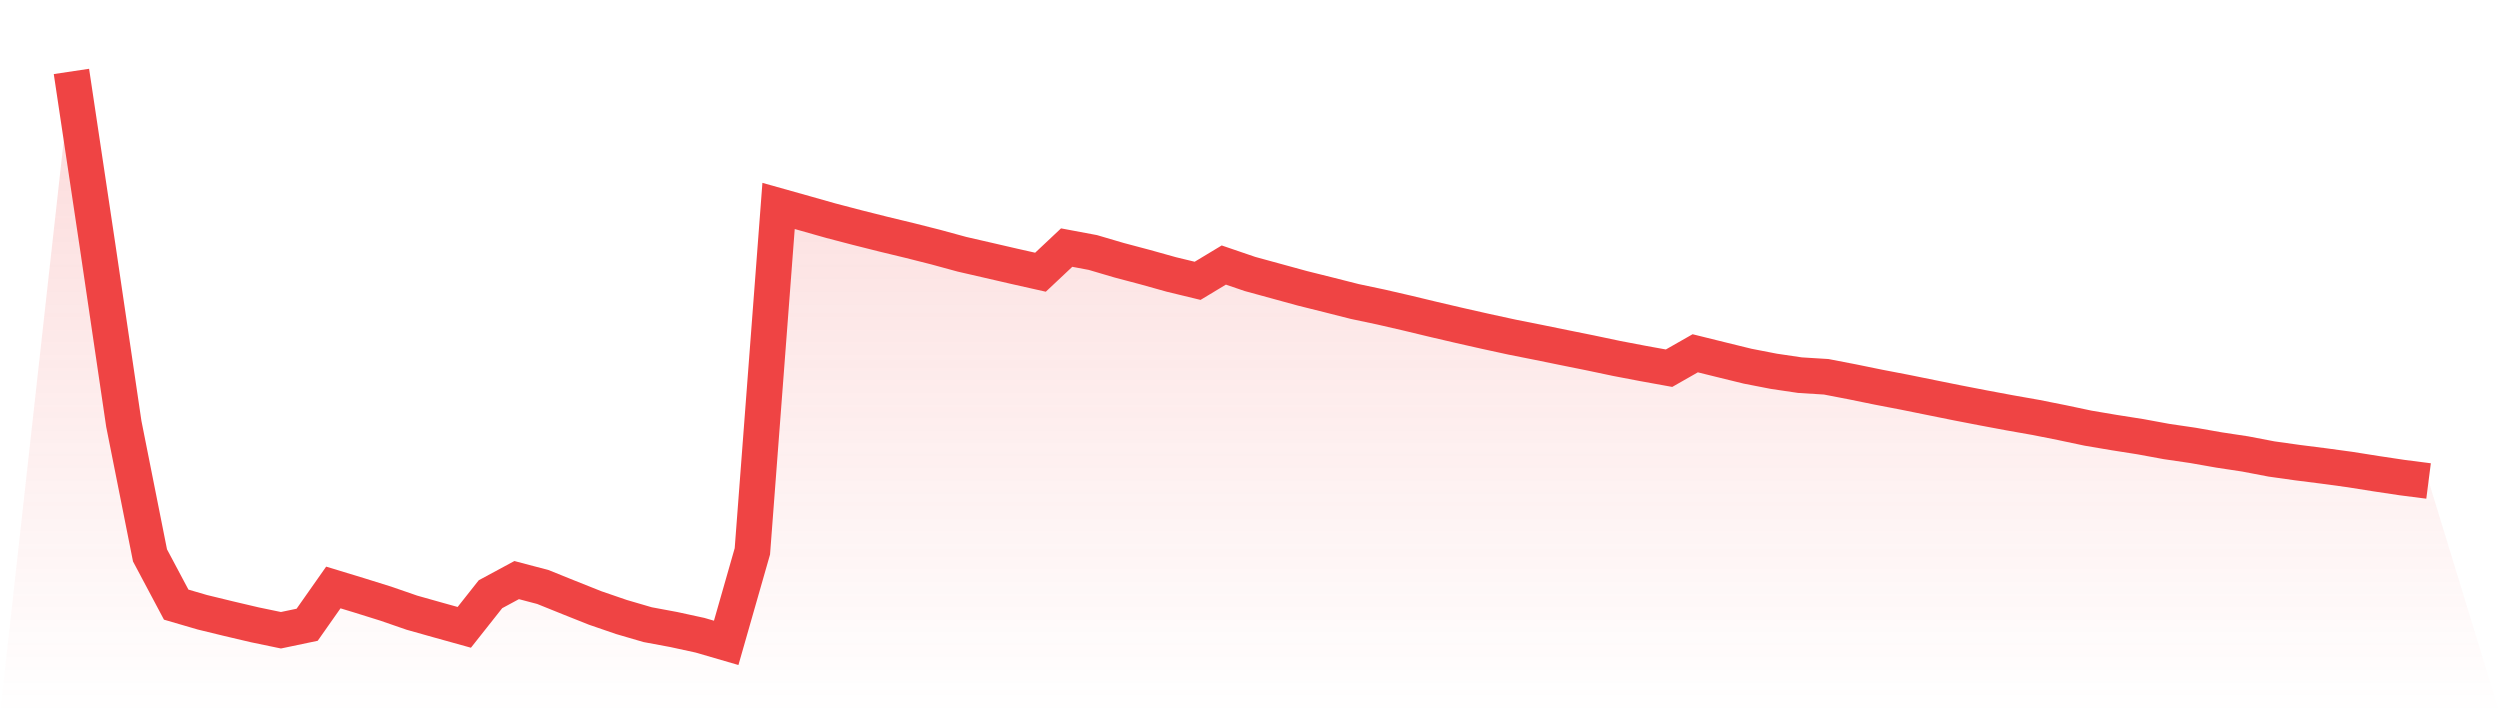 <svg viewBox="0 0 140 40" xmlns="http://www.w3.org/2000/svg">
<defs>
<linearGradient id="gradient" x1="0" x2="0" y1="0" y2="1">
<stop offset="0%" stop-color="#ef4444" stop-opacity="0.2"/>
<stop offset="100%" stop-color="#ef4444" stop-opacity="0"/>
</linearGradient>
</defs>
<path d="M4,4 L4,4 L5.467,13.79 L6.933,23.733 L8.4,31.101 L9.867,33.859 L11.333,34.287 L12.8,34.644 L14.267,34.989 L15.733,35.294 L17.2,34.986 L18.667,32.899 L20.133,33.345 L21.6,33.803 L23.067,34.31 L24.533,34.723 L26,35.131 L27.467,33.276 L28.933,32.485 L30.4,32.872 L31.867,33.464 L33.333,34.048 L34.8,34.552 L36.267,34.981 L37.733,35.254 L39.2,35.573 L40.667,36 L42.133,30.874 L43.6,11.533 L45.067,11.945 L46.533,12.36 L48,12.744 L49.467,13.113 L50.933,13.467 L52.4,13.838 L53.867,14.238 L55.333,14.575 L56.8,14.914 L58.267,15.244 L59.733,13.865 L61.2,14.14 L62.667,14.572 L64.133,14.961 L65.6,15.371 L67.067,15.726 L68.533,14.842 L70,15.343 L71.467,15.744 L72.933,16.146 L74.4,16.512 L75.867,16.884 L77.333,17.194 L78.8,17.532 L80.267,17.885 L81.733,18.227 L83.2,18.558 L84.667,18.877 L86.133,19.169 L87.6,19.468 L89.067,19.764 L90.533,20.073 L92,20.353 L93.467,20.619 L94.933,19.784 L96.4,20.147 L97.867,20.507 L99.333,20.792 L100.8,21.009 L102.267,21.1 L103.733,21.383 L105.2,21.683 L106.667,21.965 L108.133,22.262 L109.6,22.558 L111.067,22.842 L112.533,23.116 L114,23.375 L115.467,23.667 L116.933,23.977 L118.4,24.225 L119.867,24.456 L121.333,24.726 L122.8,24.941 L124.267,25.199 L125.733,25.421 L127.2,25.702 L128.667,25.908 L130.133,26.094 L131.6,26.294 L133.067,26.527 L134.533,26.747 L136,26.935 L140,40 L0,40 z" fill="url(#gradient)"/>
<path d="M4,4 L4,4 L5.467,13.79 L6.933,23.733 L8.4,31.101 L9.867,33.859 L11.333,34.287 L12.8,34.644 L14.267,34.989 L15.733,35.294 L17.2,34.986 L18.667,32.899 L20.133,33.345 L21.6,33.803 L23.067,34.31 L24.533,34.723 L26,35.131 L27.467,33.276 L28.933,32.485 L30.4,32.872 L31.867,33.464 L33.333,34.048 L34.8,34.552 L36.267,34.981 L37.733,35.254 L39.2,35.573 L40.667,36 L42.133,30.874 L43.6,11.533 L45.067,11.945 L46.533,12.36 L48,12.744 L49.467,13.113 L50.933,13.467 L52.4,13.838 L53.867,14.238 L55.333,14.575 L56.8,14.914 L58.267,15.244 L59.733,13.865 L61.2,14.14 L62.667,14.572 L64.133,14.961 L65.6,15.371 L67.067,15.726 L68.533,14.842 L70,15.343 L71.467,15.744 L72.933,16.146 L74.4,16.512 L75.867,16.884 L77.333,17.194 L78.8,17.532 L80.267,17.885 L81.733,18.227 L83.2,18.558 L84.667,18.877 L86.133,19.169 L87.6,19.468 L89.067,19.764 L90.533,20.073 L92,20.353 L93.467,20.619 L94.933,19.784 L96.4,20.147 L97.867,20.507 L99.333,20.792 L100.8,21.009 L102.267,21.1 L103.733,21.383 L105.2,21.683 L106.667,21.965 L108.133,22.262 L109.6,22.558 L111.067,22.842 L112.533,23.116 L114,23.375 L115.467,23.667 L116.933,23.977 L118.4,24.225 L119.867,24.456 L121.333,24.726 L122.8,24.941 L124.267,25.199 L125.733,25.421 L127.2,25.702 L128.667,25.908 L130.133,26.094 L131.6,26.294 L133.067,26.527 L134.533,26.747 L136,26.935" fill="none" stroke="#ef4444" stroke-width="2"/>
</svg>